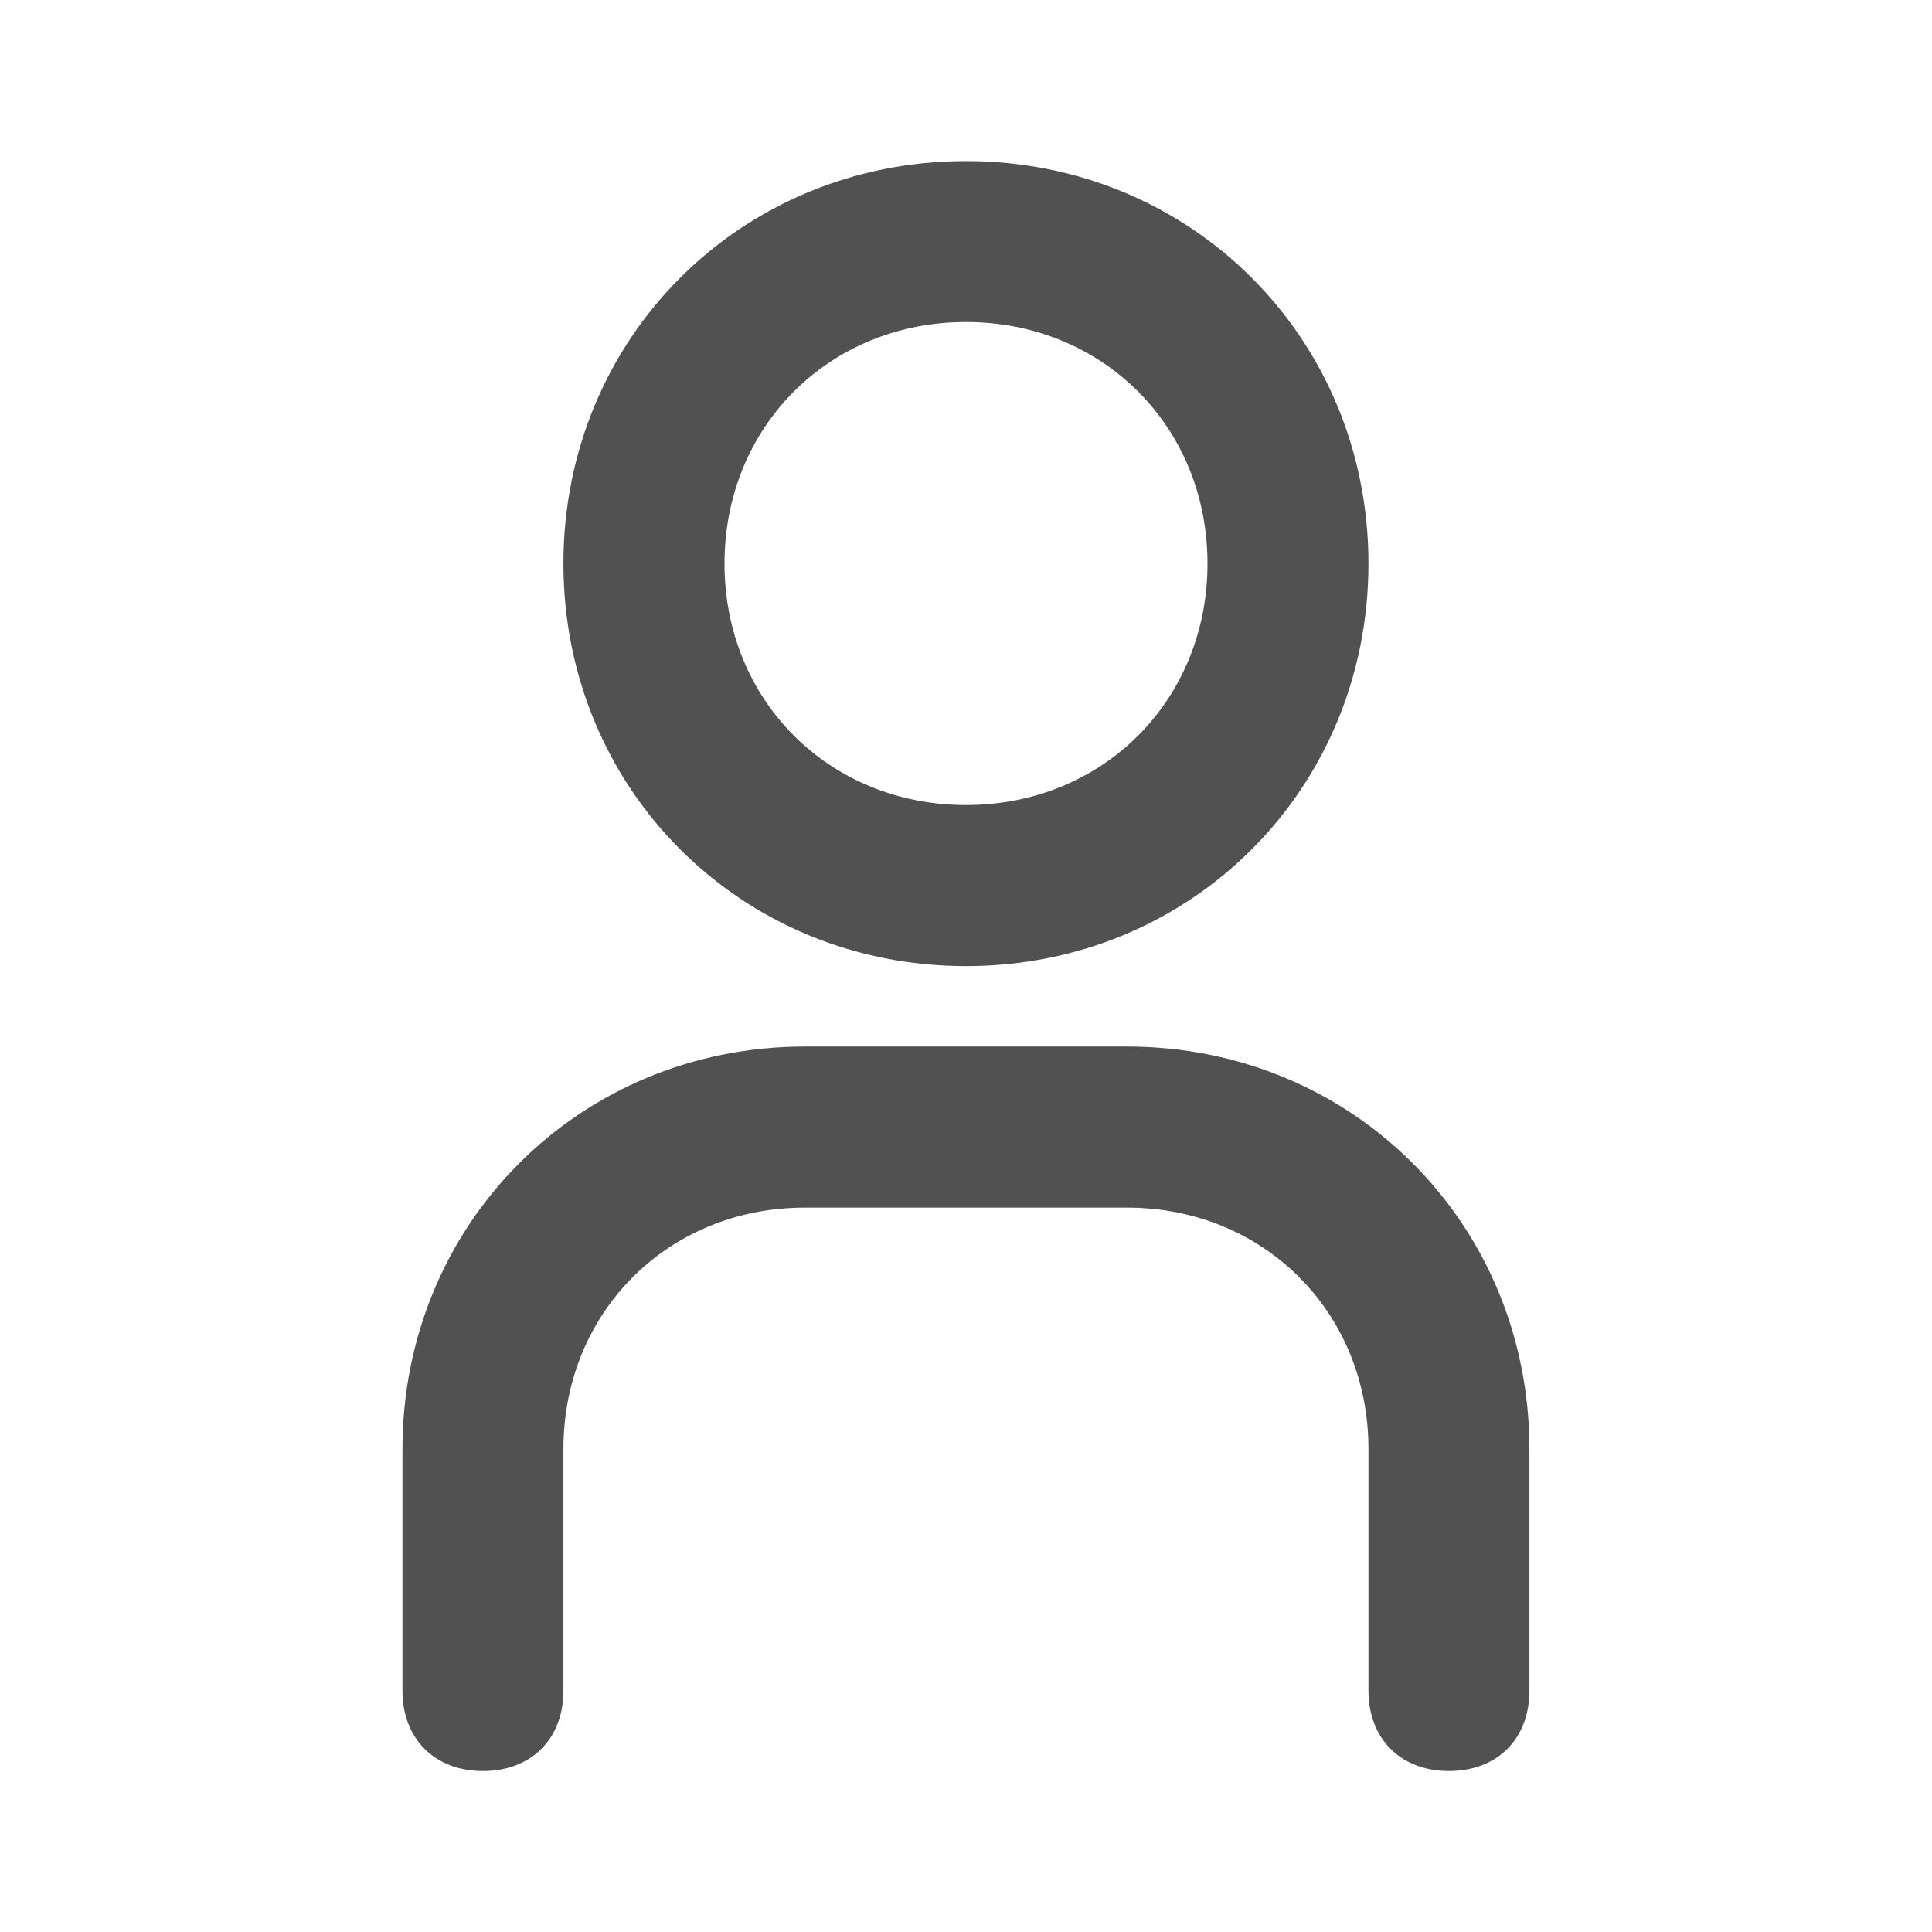 <svg width="16" height="16" viewBox="0 0 16 16" fill="none" xmlns="http://www.w3.org/2000/svg">
<path fill-rule="evenodd" clip-rule="evenodd" d="M9.333 8.667H6.666C4.8 8.667 3.333 10.134 3.333 12.001V14.001C3.333 14.401 3.6 14.667 4 14.667C4.4 14.667 4.666 14.401 4.666 14.001V12.001C4.666 10.867 5.533 10.001 6.666 10.001H9.333C10.466 10.001 11.333 10.867 11.333 12.001V14.001C11.333 14.401 11.6 14.667 12 14.667C12.4 14.667 12.666 14.401 12.666 14.001V12.001C12.666 10.134 11.2 8.667 9.333 8.667Z" fill="#515151"/>
<path fill-rule="evenodd" clip-rule="evenodd" d="M8 8.001C9.866 8.001 11.333 6.534 11.333 4.667C11.333 2.801 9.866 1.334 8 1.334C6.133 1.334 4.666 2.801 4.666 4.667C4.666 6.534 6.133 8.001 8 8.001ZM8 2.667C9.133 2.667 10 3.534 10 4.667C10 5.801 9.133 6.667 8 6.667C6.866 6.667 6 5.801 6 4.667C6 3.534 6.866 2.667 8 2.667Z" fill="#515151"/>
</svg>
